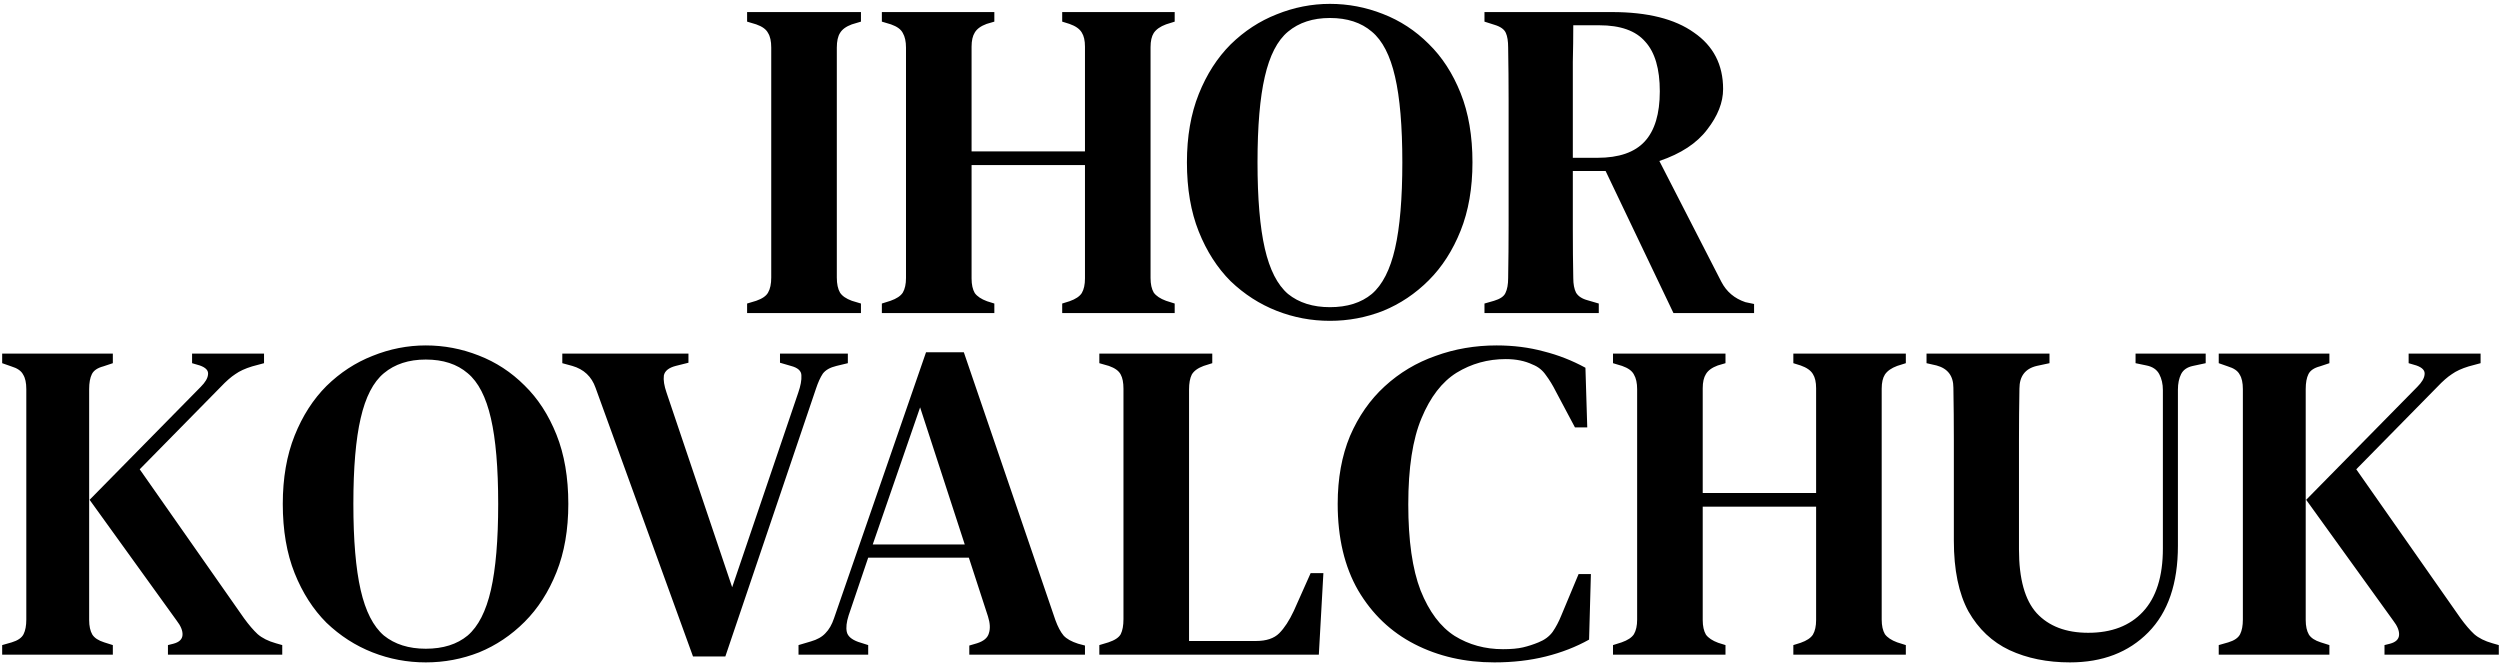 <svg width="527" height="140" viewBox="0 0 527 140" fill="none" xmlns="http://www.w3.org/2000/svg">
<path d="M157.489 66V63.984L159.409 63.408C160.689 62.96 161.521 62.384 161.905 61.68C162.353 60.912 162.577 59.856 162.577 58.512V10.032C162.577 8.688 162.353 7.664 161.905 6.96C161.521 6.192 160.689 5.584 159.409 5.136L157.489 4.56V2.544H181.489V4.56L179.569 5.136C178.353 5.584 177.521 6.192 177.073 6.96C176.625 7.664 176.401 8.688 176.401 10.032V58.512C176.401 59.856 176.625 60.912 177.073 61.68C177.521 62.384 178.353 62.96 179.569 63.408L181.489 63.984V66H157.489ZM185.896 66V63.984L187.72 63.408C189 62.96 189.864 62.384 190.312 61.68C190.76 60.912 190.984 59.888 190.984 58.608V10.032C190.984 8.752 190.76 7.728 190.312 6.96C189.928 6.192 189.096 5.584 187.816 5.136L185.896 4.56V2.544H209.608V4.56L207.976 5.04C206.76 5.488 205.928 6.096 205.48 6.864C205.032 7.568 204.808 8.56 204.808 9.84V31.92H228.712V9.84C228.712 8.56 228.488 7.568 228.04 6.864C227.592 6.096 226.728 5.488 225.448 5.04L223.912 4.56V2.544H247.624V4.56L245.8 5.136C244.584 5.584 243.72 6.192 243.208 6.96C242.76 7.664 242.536 8.656 242.536 9.936V58.608C242.536 59.888 242.76 60.912 243.208 61.68C243.72 62.384 244.584 62.96 245.8 63.408L247.624 63.984V66H223.912V63.984L225.448 63.504C226.728 63.056 227.592 62.48 228.04 61.776C228.488 61.008 228.712 59.984 228.712 58.704V34.8H204.808V58.704C204.808 59.984 205.032 61.008 205.48 61.776C205.992 62.48 206.856 63.056 208.072 63.504L209.608 63.984V66H185.896ZM280.348 67.632C276.444 67.632 272.7 66.928 269.116 65.52C265.532 64.112 262.3 62.032 259.42 59.28C256.604 56.464 254.364 52.976 252.7 48.816C251.036 44.656 250.204 39.792 250.204 34.224C250.204 28.784 251.036 23.984 252.7 19.824C254.364 15.664 256.604 12.176 259.42 9.36C262.3 6.544 265.532 4.432 269.116 3.024C272.764 1.552 276.508 0.816 280.348 0.816C284.188 0.816 287.9 1.52 291.484 2.928C295.132 4.336 298.364 6.448 301.18 9.264C303.996 12.016 306.236 15.472 307.9 19.632C309.564 23.792 310.396 28.656 310.396 34.224C310.396 39.664 309.564 44.464 307.9 48.624C306.236 52.784 303.996 56.272 301.18 59.088C298.364 61.904 295.164 64.048 291.58 65.52C287.996 66.928 284.252 67.632 280.348 67.632ZM280.348 64.752C283.996 64.752 286.94 63.824 289.18 61.968C291.42 60.048 293.052 56.848 294.076 52.368C295.1 47.888 295.612 41.84 295.612 34.224C295.612 26.608 295.1 20.592 294.076 16.176C293.052 11.696 291.42 8.528 289.18 6.672C286.94 4.752 283.996 3.792 280.348 3.792C276.764 3.792 273.82 4.752 271.516 6.672C269.276 8.528 267.644 11.696 266.62 16.176C265.596 20.592 265.084 26.608 265.084 34.224C265.084 41.84 265.596 47.888 266.62 52.368C267.644 56.848 269.276 60.048 271.516 61.968C273.82 63.824 276.764 64.752 280.348 64.752ZM312.927 66V63.984L314.943 63.408C316.223 63.024 317.023 62.48 317.343 61.776C317.727 61.008 317.919 59.952 317.919 58.608C317.983 54.896 318.015 51.184 318.015 47.472C318.015 43.76 318.015 40.016 318.015 36.24V32.304C318.015 28.592 318.015 24.88 318.015 21.168C318.015 17.456 317.983 13.744 317.919 10.032C317.919 8.688 317.759 7.664 317.439 6.96C317.119 6.192 316.319 5.616 315.039 5.232L312.927 4.56V2.544H339.807C347.295 2.544 353.055 3.984 357.087 6.864C361.183 9.68 363.231 13.648 363.231 18.768C363.231 21.584 362.111 24.432 359.871 27.312C357.695 30.192 354.335 32.4 349.791 33.936L362.847 59.376C363.935 61.488 365.631 62.928 367.935 63.696L369.759 64.08V66H352.767L338.463 36.048H331.551C331.551 40.592 331.551 44.688 331.551 48.336C331.551 51.984 331.583 55.408 331.647 58.608C331.647 59.888 331.839 60.912 332.223 61.68C332.671 62.448 333.503 62.992 334.719 63.312L337.023 63.984V66H312.927ZM331.551 33.264H336.735C341.279 33.264 344.607 32.112 346.719 29.808C348.831 27.504 349.887 23.984 349.887 19.248C349.887 14.512 348.863 11.024 346.815 8.784C344.831 6.48 341.599 5.328 337.119 5.328H331.647C331.647 7.824 331.615 10.384 331.551 13.008C331.551 15.568 331.551 18.48 331.551 21.744C331.551 24.944 331.551 28.784 331.551 33.264ZM0.458 138V135.984L2.474 135.408C3.754 135.024 4.586 134.448 4.97 133.68C5.354 132.912 5.546 131.888 5.546 130.608V82.032C5.546 80.688 5.322 79.664 4.874 78.96C4.49 78.192 3.658 77.616 2.378 77.232L0.458 76.56V74.544H23.786V76.56L21.77 77.232C20.554 77.552 19.754 78.096 19.37 78.864C18.986 79.632 18.794 80.688 18.794 82.032V130.704C18.794 131.984 19.018 133.008 19.466 133.776C19.914 134.48 20.746 135.024 21.962 135.408L23.786 135.984V138H0.458ZM35.402 138V135.984L36.554 135.696C37.77 135.376 38.41 134.768 38.474 133.872C38.538 132.976 38.122 131.952 37.226 130.8L18.89 105.36L42.314 81.552C43.274 80.592 43.786 79.728 43.85 78.96C43.978 78.128 43.402 77.488 42.122 77.04L40.49 76.56V74.544H55.658V76.56L53.162 77.232C51.69 77.68 50.506 78.224 49.61 78.864C48.714 79.44 47.69 80.336 46.538 81.552L29.45 98.928L51.434 130.32C52.458 131.728 53.418 132.848 54.314 133.68C55.274 134.512 56.554 135.152 58.154 135.6L59.498 135.984V138H35.402ZM89.754 139.632C85.85 139.632 82.106 138.928 78.522 137.52C74.938 136.112 71.706 134.032 68.826 131.28C66.01 128.464 63.77 124.976 62.106 120.816C60.442 116.656 59.61 111.792 59.61 106.224C59.61 100.784 60.442 95.984 62.106 91.824C63.77 87.664 66.01 84.176 68.826 81.36C71.706 78.544 74.938 76.432 78.522 75.024C82.17 73.552 85.914 72.816 89.754 72.816C93.594 72.816 97.306 73.52 100.89 74.928C104.538 76.336 107.77 78.448 110.586 81.264C113.402 84.016 115.642 87.472 117.306 91.632C118.97 95.792 119.802 100.656 119.802 106.224C119.802 111.664 118.97 116.464 117.306 120.624C115.642 124.784 113.402 128.272 110.586 131.088C107.77 133.904 104.57 136.048 100.986 137.52C97.402 138.928 93.658 139.632 89.754 139.632ZM89.754 136.752C93.402 136.752 96.346 135.824 98.586 133.968C100.826 132.048 102.458 128.848 103.482 124.368C104.506 119.888 105.018 113.84 105.018 106.224C105.018 98.608 104.506 92.592 103.482 88.176C102.458 83.696 100.826 80.528 98.586 78.672C96.346 76.752 93.402 75.792 89.754 75.792C86.17 75.792 83.226 76.752 80.922 78.672C78.682 80.528 77.05 83.696 76.026 88.176C75.002 92.592 74.49 98.608 74.49 106.224C74.49 113.84 75.002 119.888 76.026 124.368C77.05 128.848 78.682 132.048 80.922 133.968C83.226 135.824 86.17 136.752 89.754 136.752ZM146.086 138.384L125.542 81.744C124.71 79.376 123.078 77.84 120.646 77.136L118.534 76.56V74.544H145.126V76.464L142.438 77.136C140.966 77.52 140.134 78.192 139.942 79.152C139.814 80.112 140.006 81.328 140.518 82.8L154.342 123.792L168.262 82.8C168.774 81.328 168.998 80.112 168.934 79.152C168.934 78.192 168.198 77.52 166.726 77.136L164.422 76.464V74.544H178.726V76.56L176.326 77.136C174.982 77.456 174.022 78 173.446 78.768C172.934 79.536 172.454 80.592 172.006 81.936L152.902 138.384H146.086ZM168.328 138V135.984L170.92 135.216C172.264 134.832 173.288 134.256 173.992 133.488C174.76 132.72 175.368 131.664 175.816 130.32L195.208 74.256H203.176L222.472 130.704C222.984 132.112 223.56 133.2 224.2 133.968C224.84 134.672 225.864 135.248 227.272 135.696L228.712 136.08V138H204.328V136.08L205.96 135.6C207.368 135.152 208.2 134.448 208.456 133.488C208.776 132.528 208.712 131.344 208.264 129.936L204.232 117.552H183.016L178.888 129.744C178.44 131.152 178.312 132.304 178.504 133.2C178.696 134.096 179.496 134.8 180.904 135.312L183.016 135.984V138H168.328ZM183.976 114.768H203.368L193.96 85.872L183.976 114.768ZM231.739 138V135.984L233.659 135.408C235.003 134.96 235.867 134.384 236.251 133.68C236.635 132.912 236.827 131.856 236.827 130.512V81.936C236.827 80.656 236.635 79.664 236.251 78.96C235.867 78.192 235.035 77.584 233.755 77.136L231.739 76.56V74.544H255.547V76.56L253.723 77.136C252.507 77.584 251.675 78.192 251.227 78.96C250.843 79.728 250.651 80.784 250.651 82.128V135.12H264.763C266.939 135.12 268.571 134.576 269.659 133.488C270.747 132.4 271.771 130.832 272.731 128.784L276.283 120.816H278.971L278.011 138H231.739ZM315.009 139.632C308.801 139.632 303.201 138.352 298.209 135.792C293.217 133.232 289.249 129.456 286.305 124.464C283.425 119.472 281.985 113.392 281.985 106.224C281.985 100.848 282.849 96.08 284.577 91.92C286.369 87.76 288.801 84.272 291.873 81.456C295.009 78.576 298.593 76.432 302.625 75.024C306.657 73.552 310.945 72.816 315.489 72.816C319.009 72.816 322.305 73.232 325.377 74.064C328.449 74.832 331.393 75.984 334.209 77.52L334.593 90.096H332.001L327.969 82.512C327.329 81.232 326.625 80.08 325.857 79.056C325.153 78.032 324.225 77.296 323.073 76.848C321.473 76.08 319.585 75.696 317.409 75.696C313.633 75.696 310.177 76.656 307.041 78.576C303.969 80.496 301.505 83.696 299.649 88.176C297.793 92.592 296.865 98.64 296.865 106.32C296.865 113.936 297.729 119.984 299.457 124.464C301.249 128.944 303.649 132.144 306.657 134.064C309.665 135.92 313.057 136.848 316.833 136.848C318.561 136.848 319.969 136.72 321.057 136.464C322.145 136.208 323.233 135.856 324.321 135.408C325.601 134.896 326.593 134.16 327.297 133.2C328.001 132.176 328.609 131.024 329.121 129.744L332.769 121.008H335.361L334.977 134.832C332.225 136.368 329.185 137.552 325.857 138.384C322.529 139.216 318.913 139.632 315.009 139.632ZM340.021 138V135.984L341.845 135.408C343.125 134.96 343.989 134.384 344.437 133.68C344.885 132.912 345.109 131.888 345.109 130.608V82.032C345.109 80.752 344.885 79.728 344.437 78.96C344.053 78.192 343.221 77.584 341.941 77.136L340.021 76.56V74.544H363.733V76.56L362.101 77.04C360.885 77.488 360.053 78.096 359.605 78.864C359.157 79.568 358.933 80.56 358.933 81.84V103.92H382.837V81.84C382.837 80.56 382.613 79.568 382.165 78.864C381.717 78.096 380.853 77.488 379.573 77.04L378.037 76.56V74.544H401.749V76.56L399.925 77.136C398.709 77.584 397.845 78.192 397.333 78.96C396.885 79.664 396.661 80.656 396.661 81.936V130.608C396.661 131.888 396.885 132.912 397.333 133.68C397.845 134.384 398.709 134.96 399.925 135.408L401.749 135.984V138H378.037V135.984L379.573 135.504C380.853 135.056 381.717 134.48 382.165 133.776C382.613 133.008 382.837 131.984 382.837 130.704V106.8H358.933V130.704C358.933 131.984 359.157 133.008 359.605 133.776C360.117 134.48 360.981 135.056 362.197 135.504L363.733 135.984V138H340.021ZM436.352 139.632C431.552 139.632 427.296 138.768 423.584 137.04C419.936 135.312 417.056 132.592 414.944 128.88C412.896 125.104 411.872 120.144 411.872 114V103.632C411.872 100.048 411.872 96.432 411.872 92.784C411.872 89.136 411.84 85.456 411.776 81.744C411.776 79.248 410.592 77.68 408.224 77.04L406.112 76.56V74.544H432.032V76.56L429.344 77.136C426.912 77.712 425.696 79.312 425.696 81.936C425.632 85.52 425.6 89.136 425.6 92.784C425.6 96.368 425.6 99.984 425.6 103.632V115.824C425.6 122.032 426.848 126.512 429.344 129.264C431.904 132.016 435.52 133.392 440.192 133.392C445.12 133.392 448.96 131.92 451.712 128.976C454.528 125.968 455.936 121.52 455.936 115.632V82.224C455.936 80.944 455.68 79.824 455.168 78.864C454.656 77.904 453.76 77.296 452.48 77.04L450.176 76.56V74.544H464.96V76.56L462.272 77.136C461.056 77.392 460.224 77.968 459.776 78.864C459.328 79.76 459.104 80.848 459.104 82.128V115.056C459.104 122.992 457.024 129.072 452.864 133.296C448.704 137.52 443.2 139.632 436.352 139.632ZM467.708 138V135.984L469.724 135.408C471.004 135.024 471.836 134.448 472.22 133.68C472.604 132.912 472.796 131.888 472.796 130.608V82.032C472.796 80.688 472.572 79.664 472.124 78.96C471.74 78.192 470.908 77.616 469.628 77.232L467.708 76.56V74.544H491.036V76.56L489.02 77.232C487.804 77.552 487.004 78.096 486.62 78.864C486.236 79.632 486.044 80.688 486.044 82.032V130.704C486.044 131.984 486.268 133.008 486.716 133.776C487.164 134.48 487.996 135.024 489.212 135.408L491.036 135.984V138H467.708ZM502.652 138V135.984L503.804 135.696C505.02 135.376 505.66 134.768 505.724 133.872C505.788 132.976 505.372 131.952 504.476 130.8L486.14 105.36L509.564 81.552C510.524 80.592 511.036 79.728 511.1 78.96C511.228 78.128 510.652 77.488 509.372 77.04L507.74 76.56V74.544H522.908V76.56L520.412 77.232C518.94 77.68 517.756 78.224 516.86 78.864C515.964 79.44 514.94 80.336 513.788 81.552L496.7 98.928L518.684 130.32C519.708 131.728 520.668 132.848 521.564 133.68C522.524 134.512 523.804 135.152 525.404 135.6L526.748 135.984V138H502.652Z" fill="black"/>
</svg>
